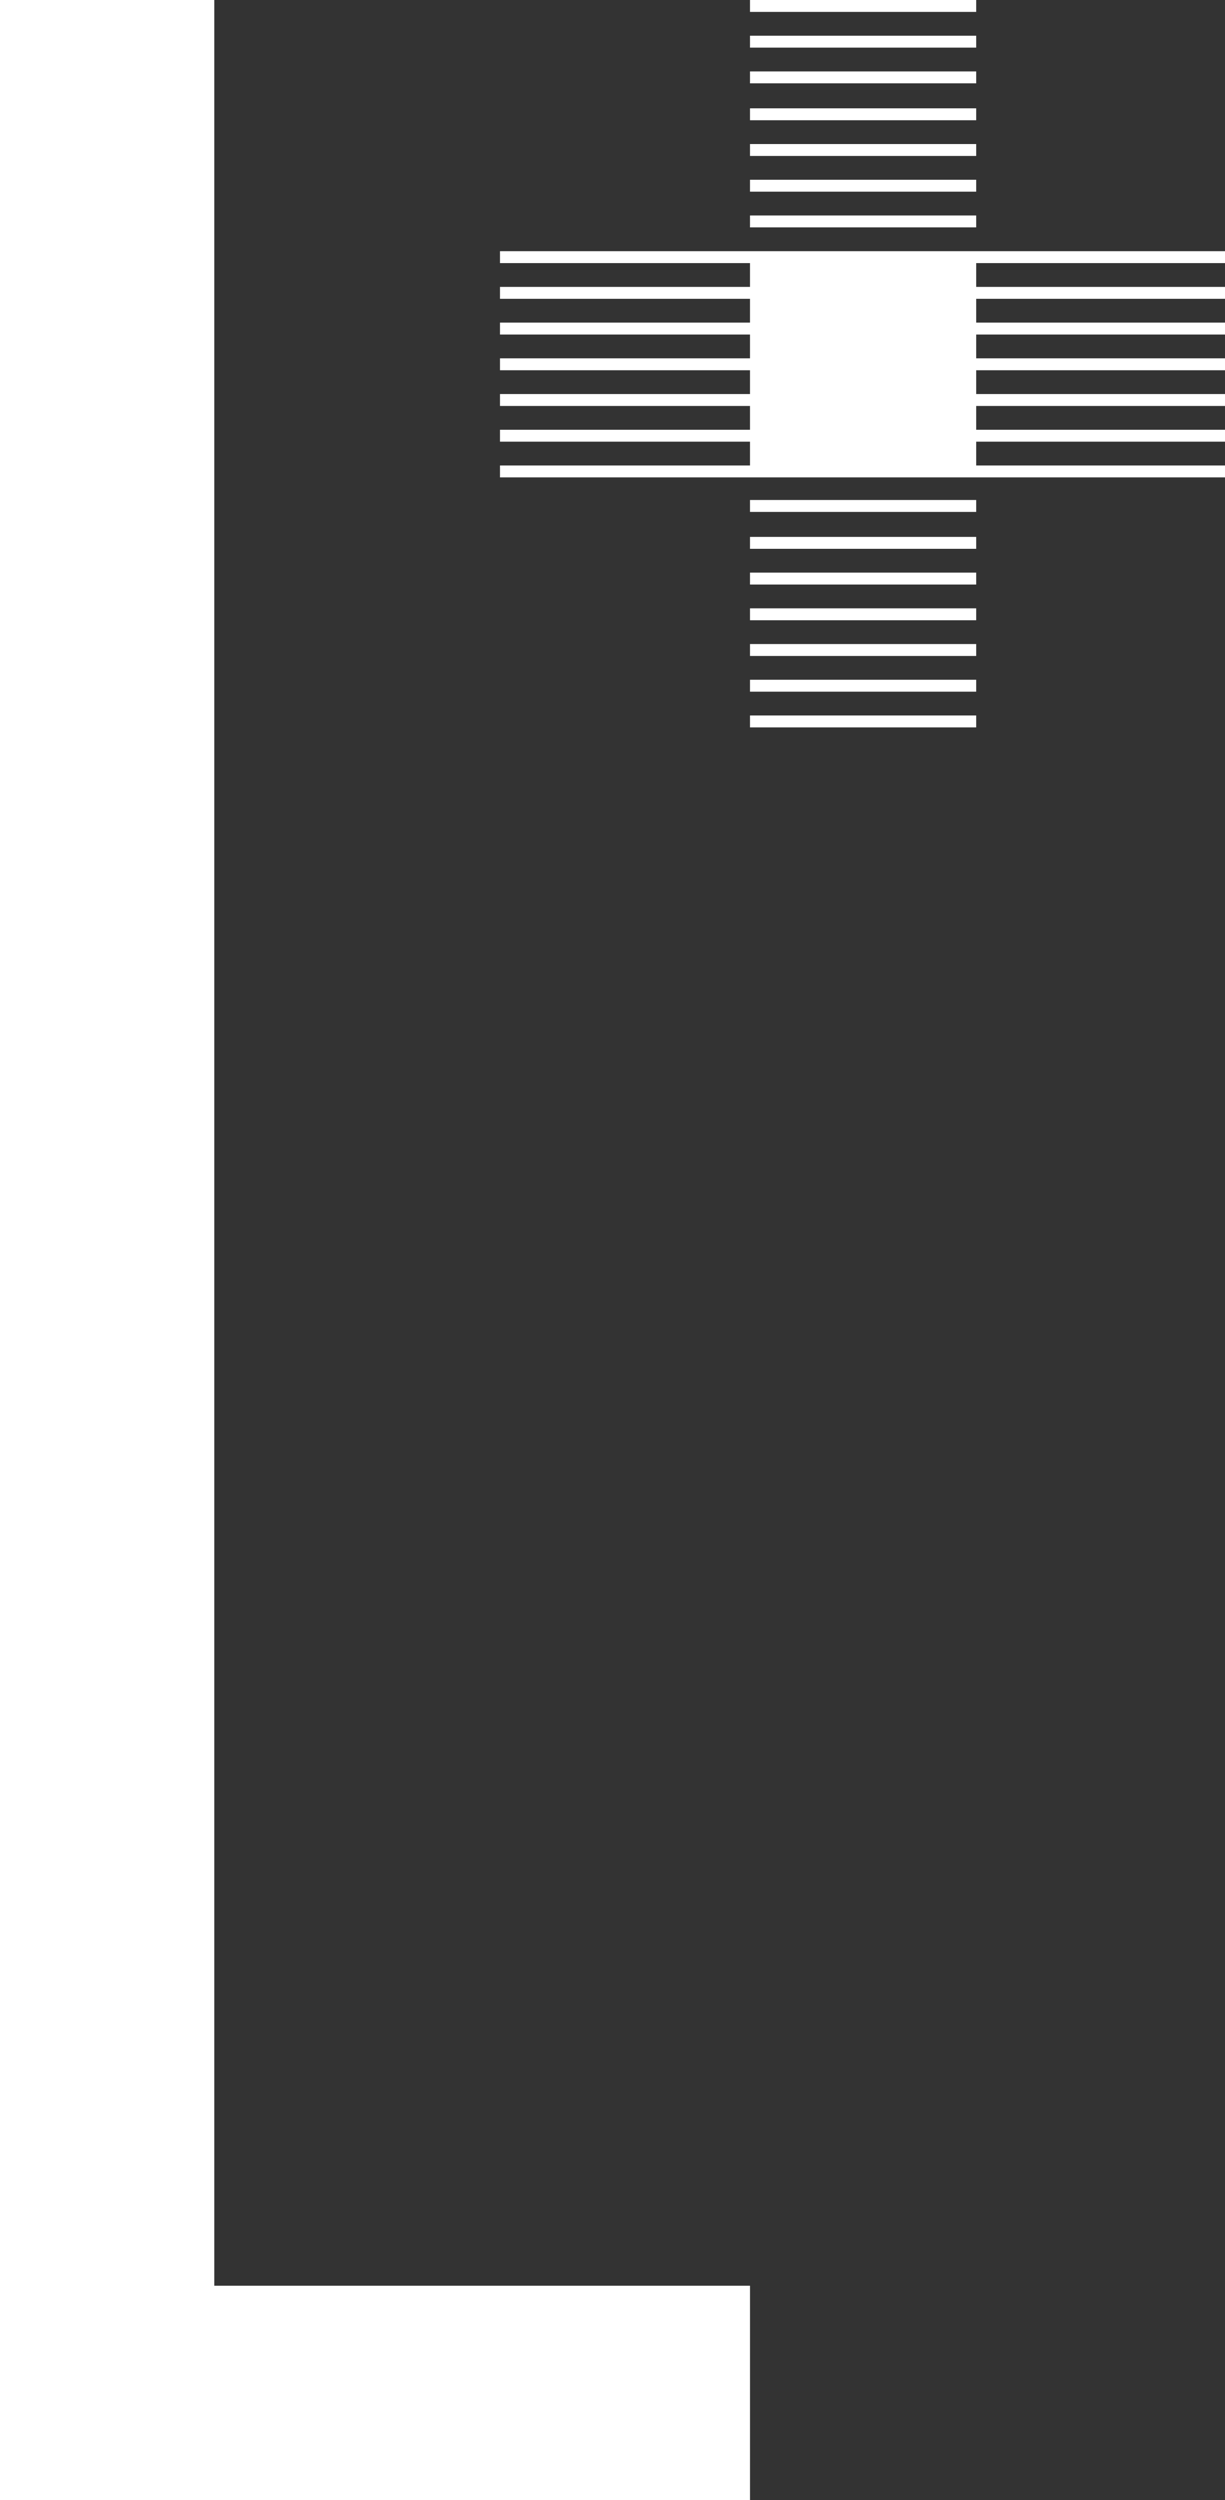 <?xml version="1.0" encoding="UTF-8"?>
<!-- Generator: Adobe Illustrator 20.1.0, SVG Export Plug-In . SVG Version: 6.00 Build 0)  -->
<svg version="1.1" id="Calque_1" xmlns="http://www.w3.org/2000/svg" xmlns:xlink="http://www.w3.org/1999/xlink" x="0px" y="0px" viewBox="0 0 102.9 210" style="enable-background:new 0 0 102.9 210;" xml:space="preserve">
<rect x="0" y="0" width="102.9" height="210" fill="#333333" stroke="none"/>
<style type="text/css">
	.st0{fill:#fff;}
</style>
<g>
	<g id="Page-1">
		<g id="L">
			<polygon id="Shape" class="st0" points="18,192 18,0 0,0 0,192 0,210 18,210 63,210 63,192    "/>
		</g>
	</g>
	<g id="Page-1_1_">
		<g id="Group">
			<rect id="Rectangle-path" x="63" class="st0" width="19" height="1"/>
			<rect id="Rectangle-path_1_" x="63" y="3" class="st0" width="19" height="1"/>
			<rect id="Rectangle-path_2_" x="63" y="6" class="st0" width="19" height="1"/>
			<rect id="Rectangle-path_3_" x="63" y="9.1" class="st0" width="19" height="1"/>
			<rect id="Rectangle-path_4_" x="63" y="12.1" class="st0" width="19" height="1"/>
			<rect id="Rectangle-path_5_" x="63" y="15.1" class="st0" width="19" height="1"/>
			<rect id="Rectangle-path_6_" x="63" y="18.1" class="st0" width="19" height="1"/>
			<rect id="Rectangle-path_7_" x="63" y="42" class="st0" width="19" height="1"/>
			<rect id="Rectangle-path_8_" x="63" y="45.1" class="st0" width="19" height="1"/>
			<rect id="Rectangle-path_9_" x="63" y="48.1" class="st0" width="19" height="1"/>
			<rect id="Rectangle-path_10_" x="63" y="51.1" class="st0" width="19" height="1"/>
			<rect id="Rectangle-path_11_" x="63" y="54.1" class="st0" width="19" height="1"/>
			<rect id="Rectangle-path_12_" x="63" y="57.1" class="st0" width="19" height="1"/>
			<rect id="Rectangle-path_13_" x="63" y="60.1" class="st0" width="19" height="1"/>
			<polygon id="Shape_1_" class="st0" points="102.9,22.1 102.9,21.1 82,21.1 63,21.1 42,21.1 42,22.1 63,22.1 63,24.1 42,24.1      42,25.1 63,25.1 63,27.1 42,27.1 42,28.1 63,28.1 63,30.1 42,30.1 42,31.1 63,31.1 63,33.1 42,33.1 42,34.1 63,34.1 63,36.1      42,36.1 42,37.1 63,37.1 63,39.1 42,39.1 42,40.1 102.9,40.1 102.9,39.1 82,39.1 82,37.1 102.9,37.1 102.9,36.1 82,36.1 82,34.1      102.9,34.1 102.9,33.1 82,33.1 82,31.1 102.9,31.1 102.9,30.1 82,30.1 82,28.1 102.9,28.1 102.9,27.1 82,27.1 82,25.1      102.9,25.1 102.9,24.1 82,24.1 82,22.1    "/>
		</g>
	</g>
</g>
</svg>
